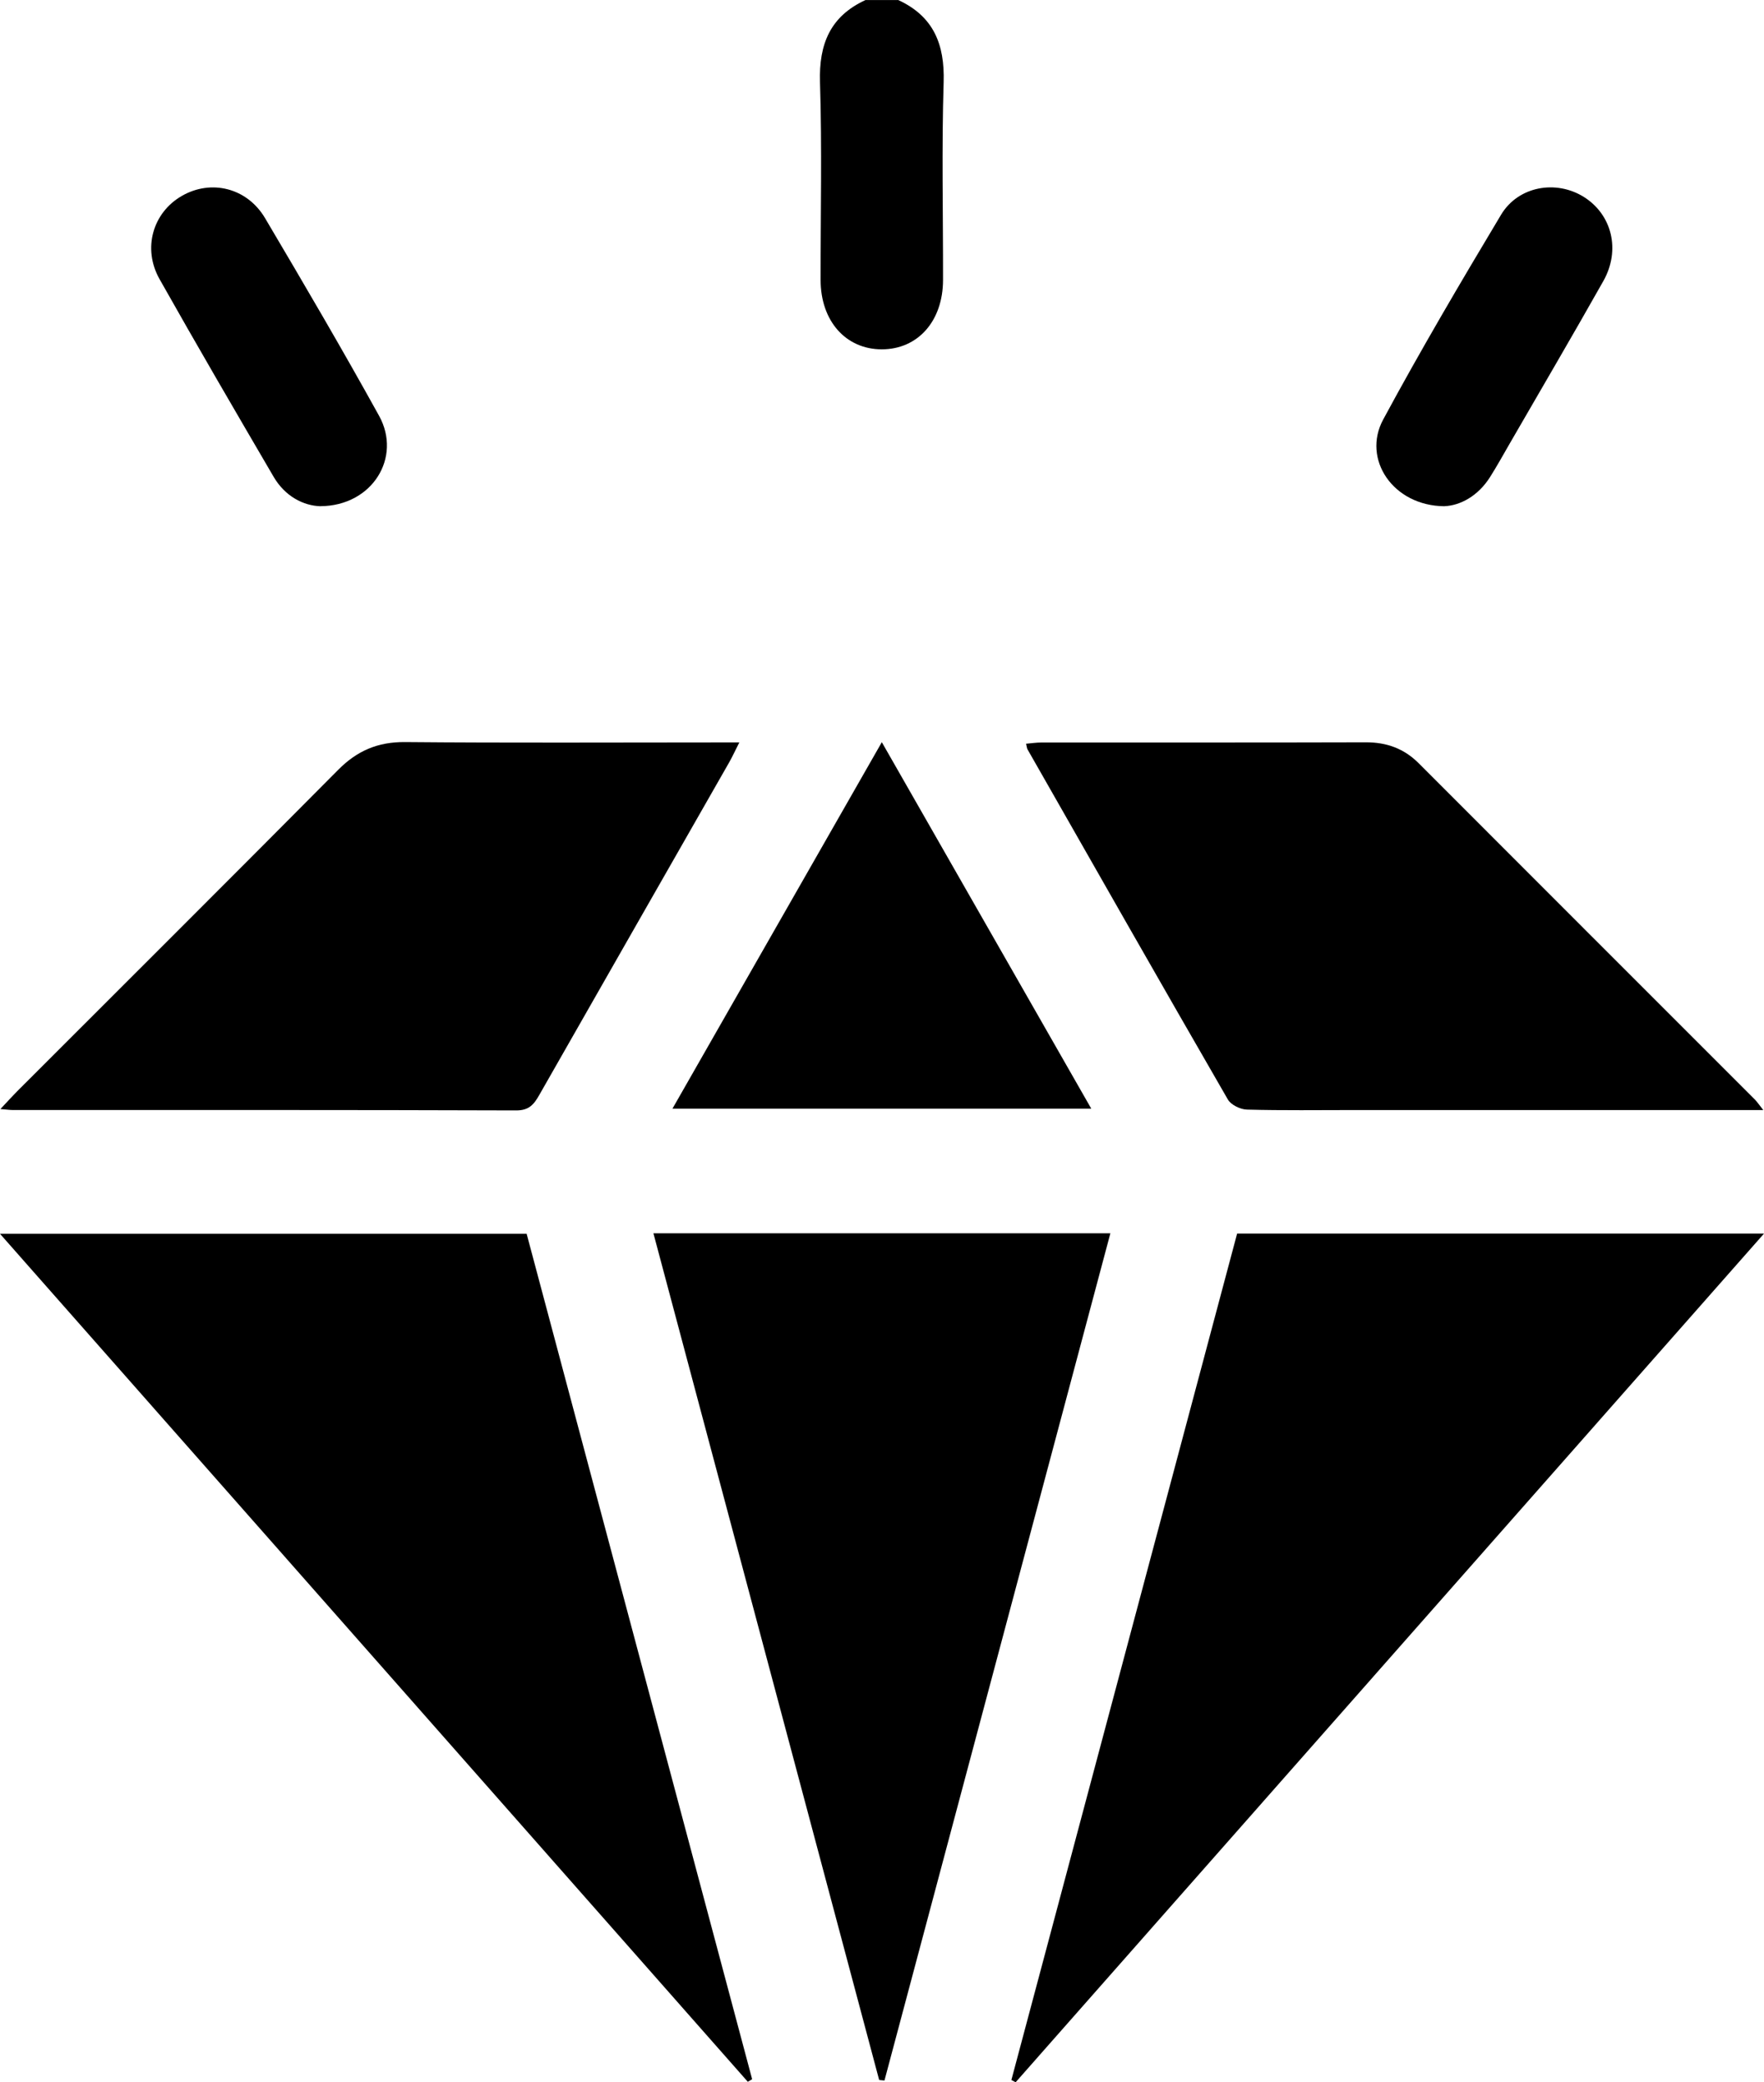 <?xml version="1.0" encoding="UTF-8"?><svg id="Layer_2" xmlns="http://www.w3.org/2000/svg" viewBox="0 0 432.29 510.17"><g id="Layer_1-2"><g id="_x39_DnfSi.tif"><path d="M220.11,0c8.65,3.99,11.43,10.83,11.14,20.14-.5,16.14-.12,32.31-.15,48.47-.02,10.06-6.16,16.97-15,16.98-8.82,0-14.99-6.93-15-16.98-.02-16.16.36-32.33-.15-48.47-.29-9.32,2.5-16.15,11.15-20.13h8Z"/><path d="M183.26,510.05C122.36,441.01,61.46,371.97,0,302.29h129.06c18.4,68.98,36.83,138.06,55.26,207.13-.35.21-.71.42-1.06.63Z"/><path d="M247.85,509.62c18.44-69.14,36.89-138.29,55.32-207.38h129.12c-61.51,69.74-122.46,138.83-183.4,207.93-.34-.18-.69-.37-1.03-.55Z"/><path d="M215.45,509.61c-18.41-69.05-36.83-138.09-55.32-207.44h111.98c-18.51,69.38-36.94,138.47-55.36,207.57-.43-.04-.86-.09-1.29-.13Z"/><path d="M.1,271.73c1.75-1.86,2.84-3.08,3.99-4.24,26.27-26.27,52.6-52.48,78.76-78.85,4.66-4.7,9.72-6.88,16.39-6.83,25.49.23,50.98.09,76.47.09h5.47c-1.03,2.03-1.7,3.5-2.49,4.89-15.51,27.17-31.05,54.31-46.54,81.5-1.3,2.29-2.5,3.78-5.64,3.77-41.15-.14-82.3-.09-123.45-.1-.64,0-1.28-.1-2.95-.23Z"/><path d="M432.11,271.97c-34.07,0-67.06,0-100.04,0-8.83,0-17.66.13-26.49-.11-1.62-.04-3.92-1.16-4.68-2.48-16.48-28.53-32.78-57.17-49.1-85.79-.15-.26-.16-.61-.35-1.37,1.29-.11,2.51-.3,3.73-.3,26.49-.02,52.98.03,79.48-.05,5.13-.02,9.4,1.51,13.03,5.15,27.43,27.47,54.89,54.9,82.34,82.35.55.55.98,1.21,2.09,2.61Z"/><path d="M164.79,271.63c17.14-29.98,33.95-59.4,51.31-89.79,17.3,30.25,34.16,59.74,51.33,89.79h-102.65Z"/><path d="M353.97,124.03c-12.61-.09-20.23-11.55-15.01-21.23,9.16-16.98,18.97-33.62,28.89-50.18,4.21-7.02,13.46-8.62,20.27-4.38,6.9,4.31,9.09,13,4.8,20.62-7.52,13.33-15.27,26.54-22.93,39.79-1.58,2.74-3.12,5.51-4.8,8.18-2.98,4.74-7.37,7.03-11.2,7.19Z"/><path d="M78.51,124.03c-4.14-.13-8.64-2.4-11.46-7.22-9.41-16.09-18.8-32.19-27.95-48.42-4.24-7.52-1.65-16.3,5.46-20.39,7.17-4.13,15.99-2,20.4,5.45,9.49,16.04,18.92,32.12,27.94,48.43,5.62,10.16-1.63,22.07-14.39,22.14Z"/></g></g></svg>
